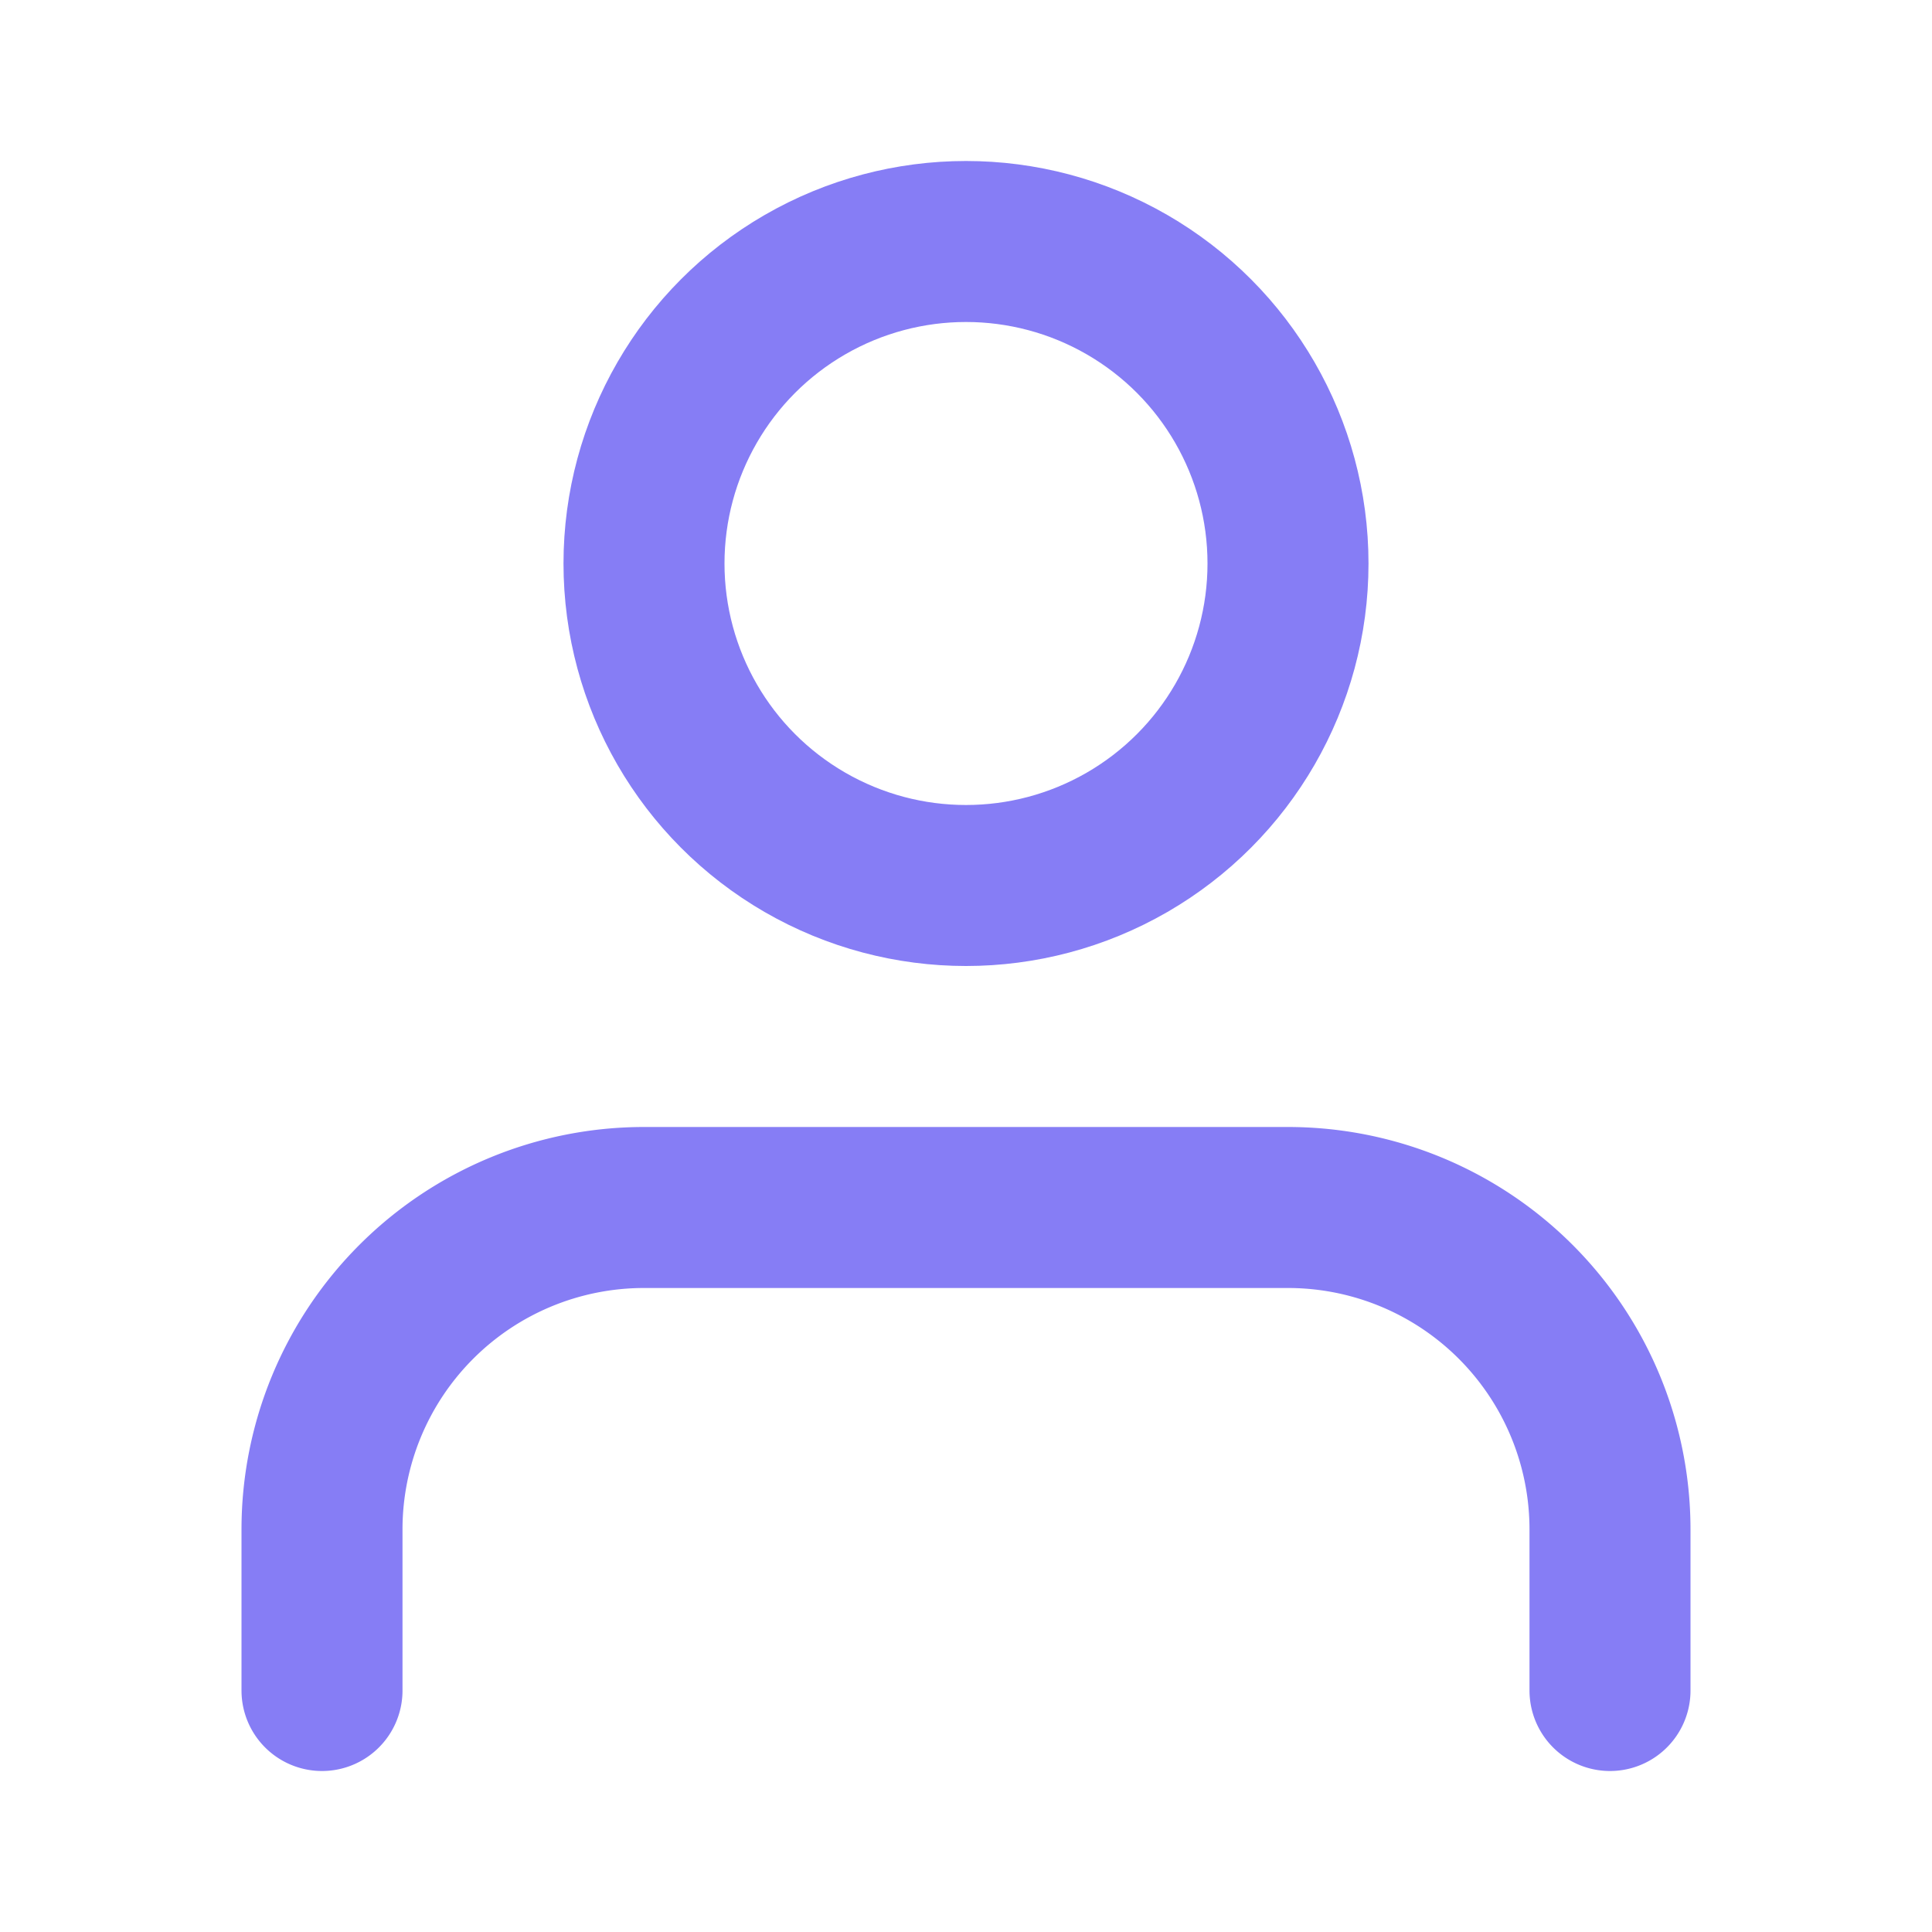 <svg xmlns="http://www.w3.org/2000/svg" width="36" height="36" viewBox="0 0 24 24" fill="none" stroke="#867DF5" stroke-width="2" stroke-linecap="round" stroke-linejoin="round" class="feather feather-user"><path d="M20 21v-2a4 4 0 0 0-4-4H8a4 4 0 0 0-4 4v2"></path><circle cx="12" cy="7" r="4"></circle></svg>